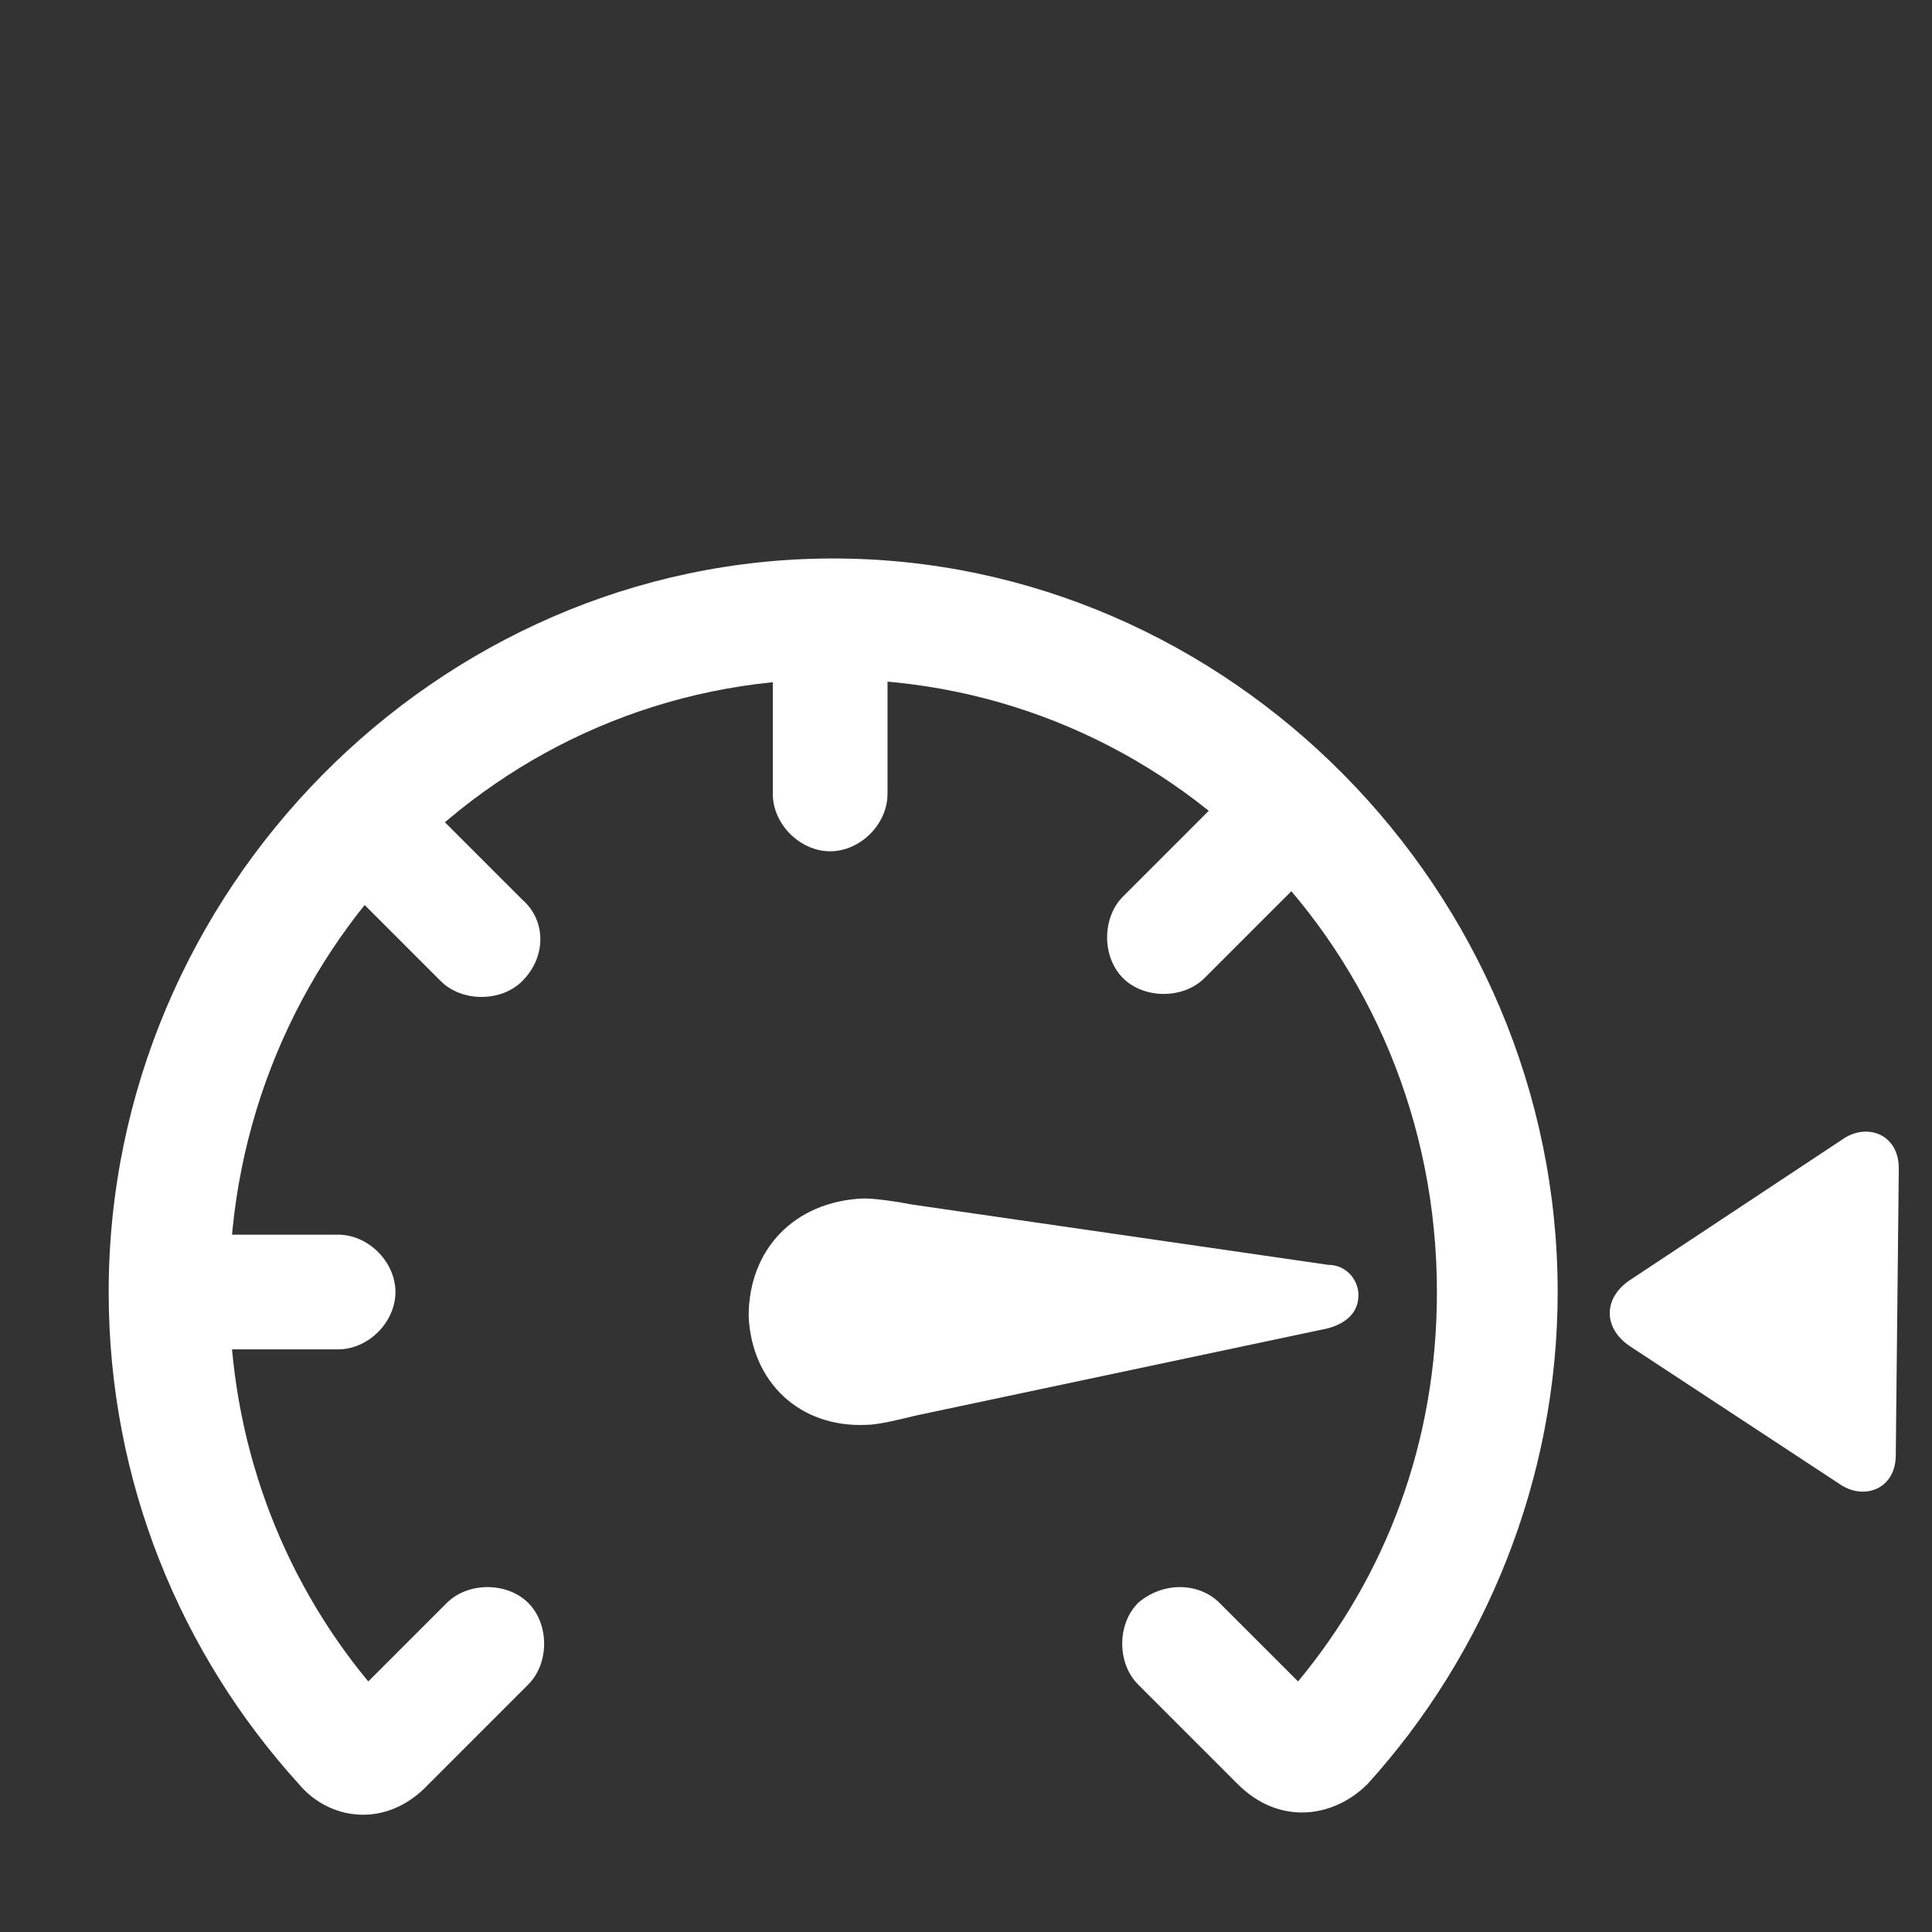 <?xml version="1.0" encoding="utf-8"?>
<!-- Generator: Adobe Illustrator 23.0.6, SVG Export Plug-In . SVG Version: 6.00 Build 0)  -->
<svg version="1.1" id="Full_Power" xmlns="http://www.w3.org/2000/svg" xmlns:xlink="http://www.w3.org/1999/xlink" x="0px" y="0px"
	 viewBox="0 0 64 64" style="enable-background:new 0 0 64 64;" xml:space="preserve">
<rect x="0" y="0" width="64" height="64" fill="#333333" stroke="none"/>
<style type="text/css">
	.st0{fill:#FFFFFF;}
</style>
<path class="st0" d="M51.6,42.8c0-13.3-10.9-24.3-24-24.3s-24,11-24,24.3c0,6.3,2.4,12,6.3,16.3c1,1.2,2.9,1.5,4.3,0l3.3-3.3
	c0.7-0.7,0.7-2,0-2.7s-2-0.7-2.7,0l-2.6,2.6c-2.9-3.5-4.6-8-4.6-12.9c0-11.2,8.9-20.3,20-20.3s20,9,20,20.3c0,5-1.7,9.4-4.6,12.9
	l-2.6-2.6c-0.7-0.7-1.9-0.7-2.7,0c-0.7,0.7-0.7,2,0,2.7l3.3,3.3c1.4,1.4,3.2,1.1,4.3,0C49.2,54.8,51.6,49,51.6,42.8z M29.4,26.3
	v-5.8h-3.8v5.8c0,1,0.9,1.9,1.9,1.9S29.4,27.3,29.4,26.3z M17.3,29.8l-4.1-4.1l-2.7,2.7l4.1,4.1c0.7,0.7,2,0.7,2.7,0
	C18.1,31.7,18.1,30.5,17.3,29.8z M11.2,40.9H5.4v3.8h5.8c1,0,1.9-0.9,1.9-1.9S12.2,40.9,11.2,40.9z"/>
<path class="st0" d="M24.8,43.6c0.1,2.2,1.7,3.7,3.9,3.6c0.4,0,1.2-0.2,1.6-0.3L44,44c0.7-0.2,1-0.6,1-1.1c0-0.5-0.4-1-1-1l-13.8-2
	c-0.5-0.1-1.2-0.2-1.6-0.2C26.3,39.8,24.8,41.4,24.8,43.6L24.8,43.6z"/>
<path class="st0" d="M62.9,38.7c0-1.1-1-1.5-1.8-1l-7.1,4.7c-0.9,0.6-0.9,1.6,0,2.2l7,4.6c0.8,0.5,1.8,0.1,1.8-1L62.9,38.7z"/>
<path class="st0" d="M41.3,25.6l-4.1,4.1c-0.7,0.7-0.7,2,0,2.7c0.7,0.7,2,0.7,2.7,0l4.1-4.1C44,28.4,41.3,25.6,41.3,25.6z"/>
</svg>

